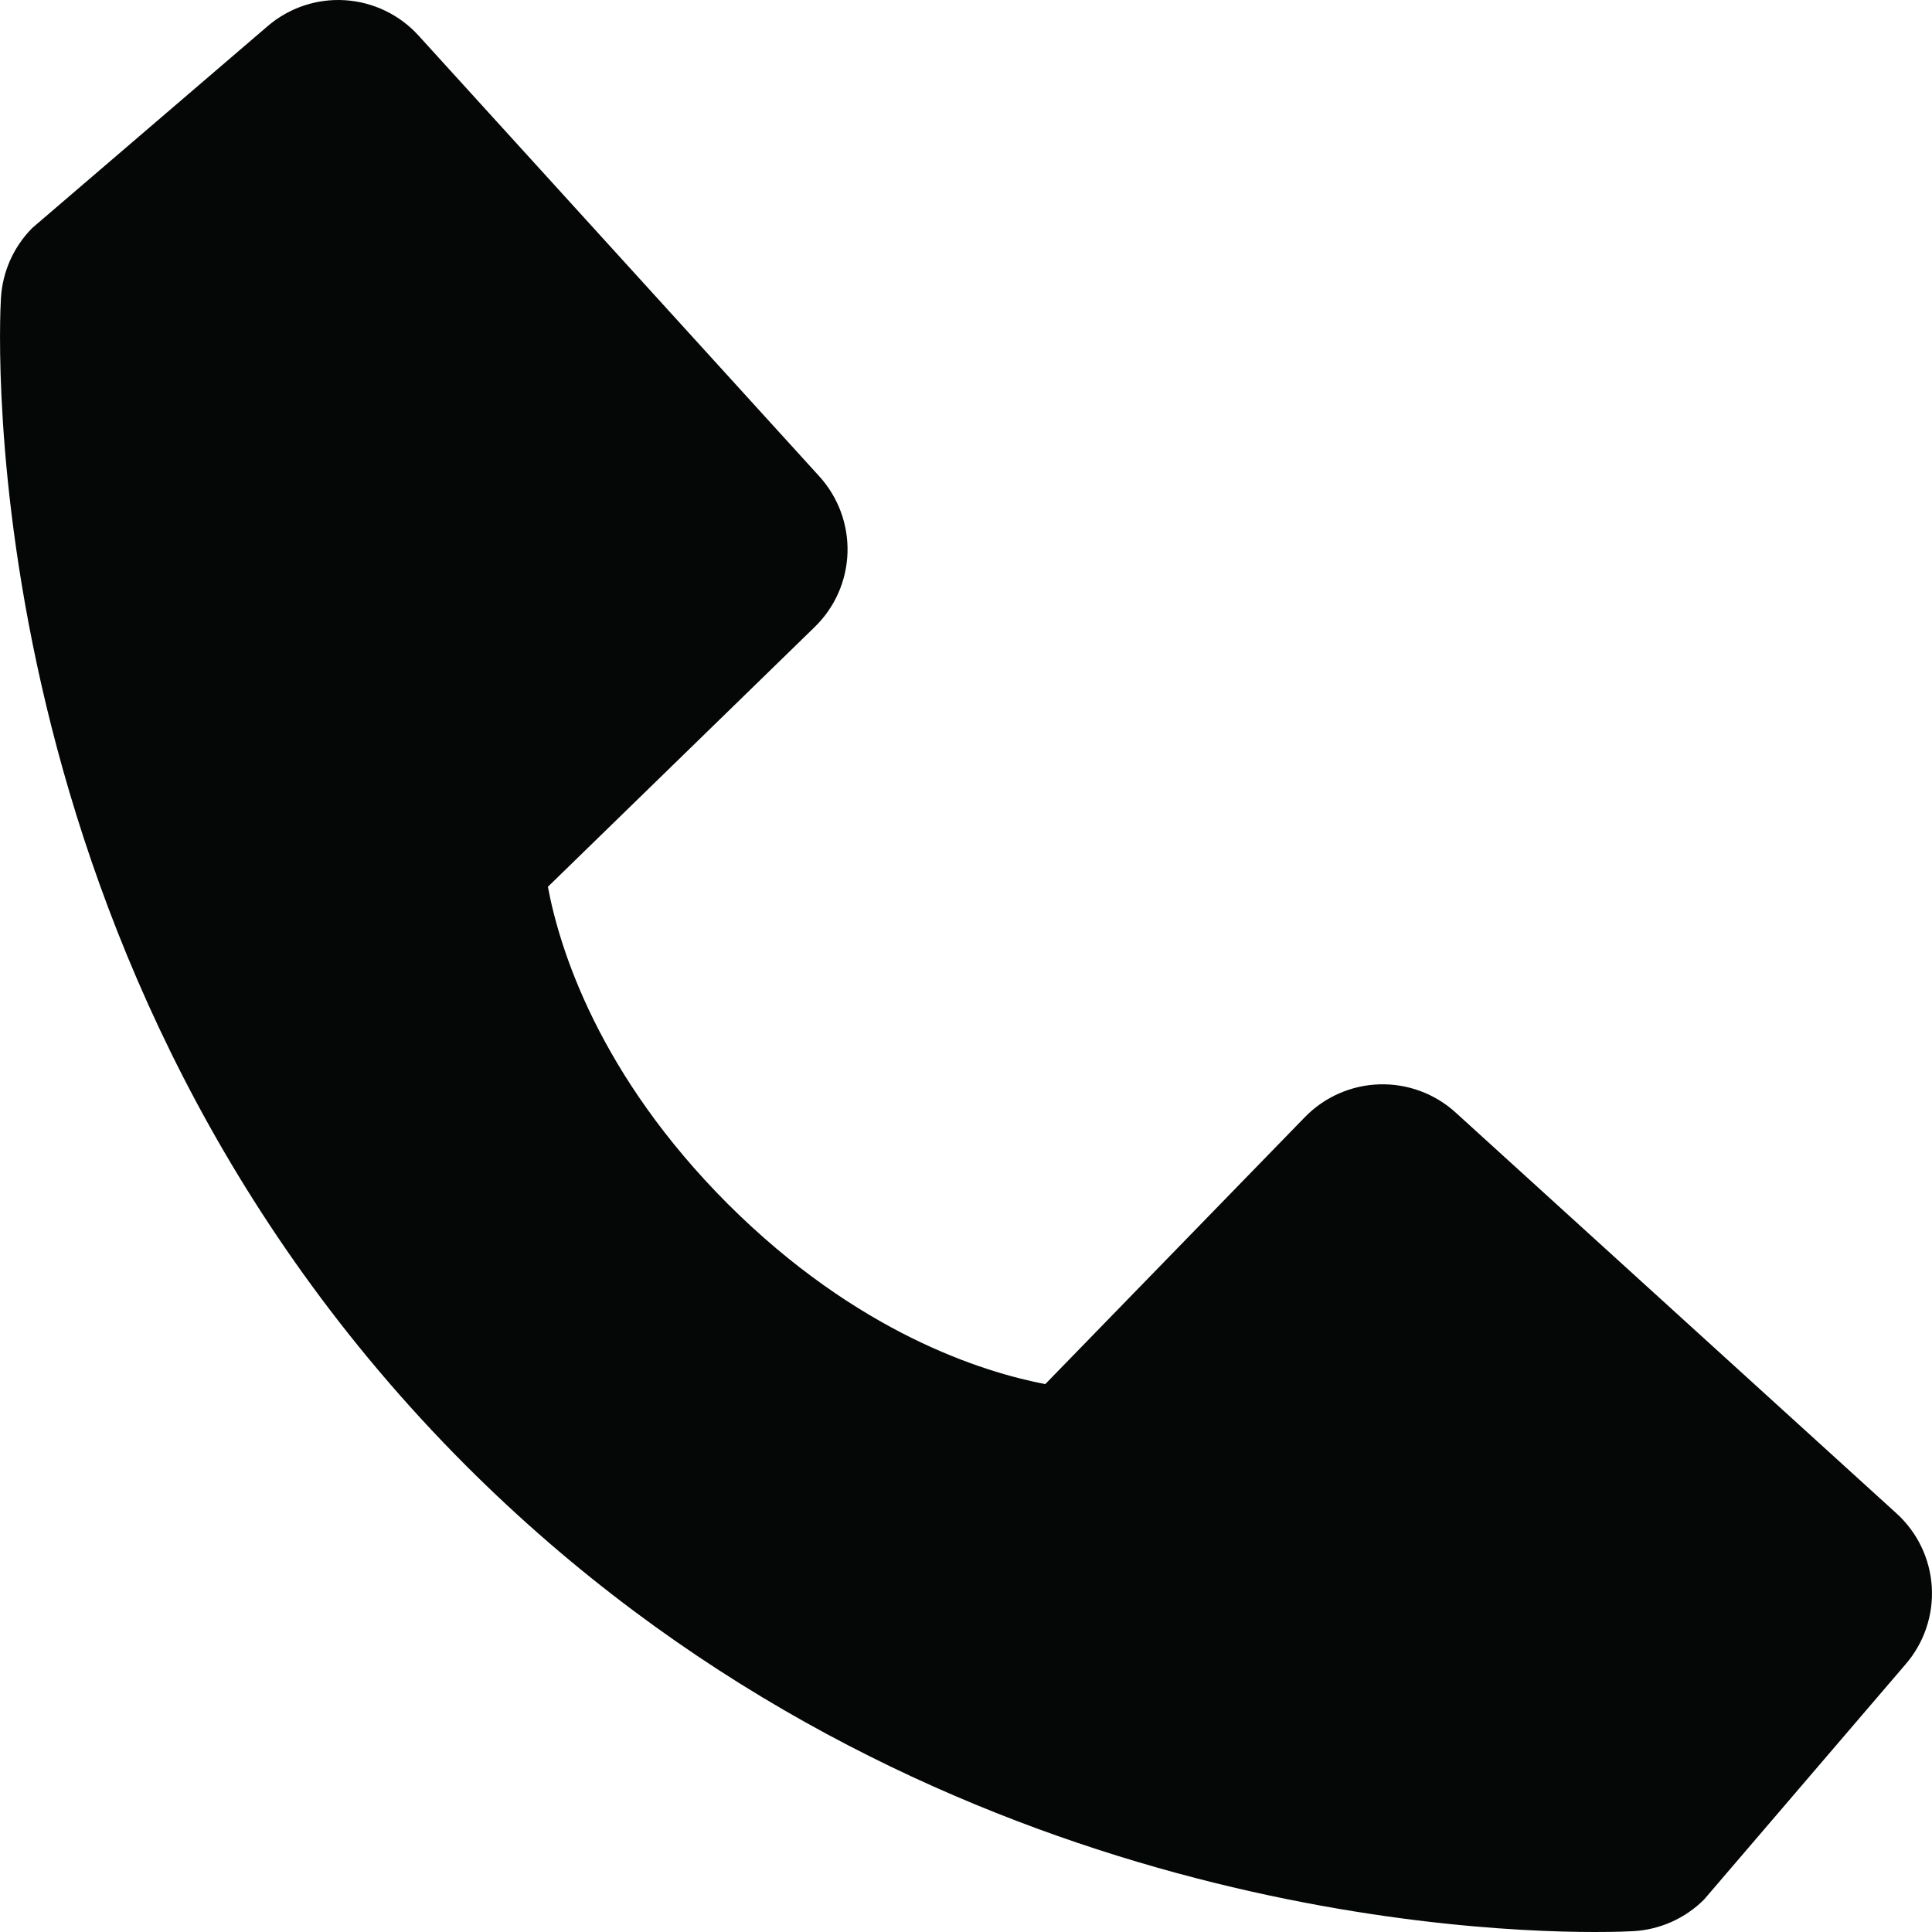 <?xml version="1.0" encoding="UTF-8"?> <svg xmlns="http://www.w3.org/2000/svg" width="27" height="27" viewBox="0 0 27 27" fill="none"><g clip-path="url(#clip0_81_6)"><g clip-path="url(#clip1_81_6)"><g clip-path="url(#clip2_81_6)"><path d="M26.504 21.15L20.343 15.548C20.052 15.283 19.669 15.142 19.276 15.154C18.882 15.166 18.509 15.331 18.235 15.613L14.608 19.343C13.735 19.176 11.98 18.629 10.173 16.827C8.367 15.019 7.819 13.26 7.657 12.393L11.384 8.764C11.667 8.49 11.832 8.117 11.844 7.723C11.856 7.33 11.714 6.947 11.449 6.656L5.849 0.497C5.584 0.205 5.215 0.028 4.822 0.003C4.428 -0.022 4.04 0.108 3.741 0.365L0.452 3.185C0.19 3.448 0.034 3.798 0.013 4.169C-0.01 4.548 -0.444 13.523 6.516 20.486C12.588 26.556 20.193 27 22.288 27C22.594 27 22.782 26.991 22.832 26.988C23.202 26.966 23.551 26.809 23.814 26.547L26.633 23.256C26.89 22.958 27.021 22.57 26.997 22.177C26.973 21.783 26.796 21.415 26.504 21.15Z" fill="#050606"></path></g></g></g><defs><clipPath id="clip0_81_6"><rect width="27" height="27" fill="white"></rect></clipPath><clipPath id="clip1_81_6"><rect width="27" height="27" fill="white"></rect></clipPath><clipPath id="clip2_81_6"><rect width="27" height="27" fill="white"></rect></clipPath></defs></svg> 
